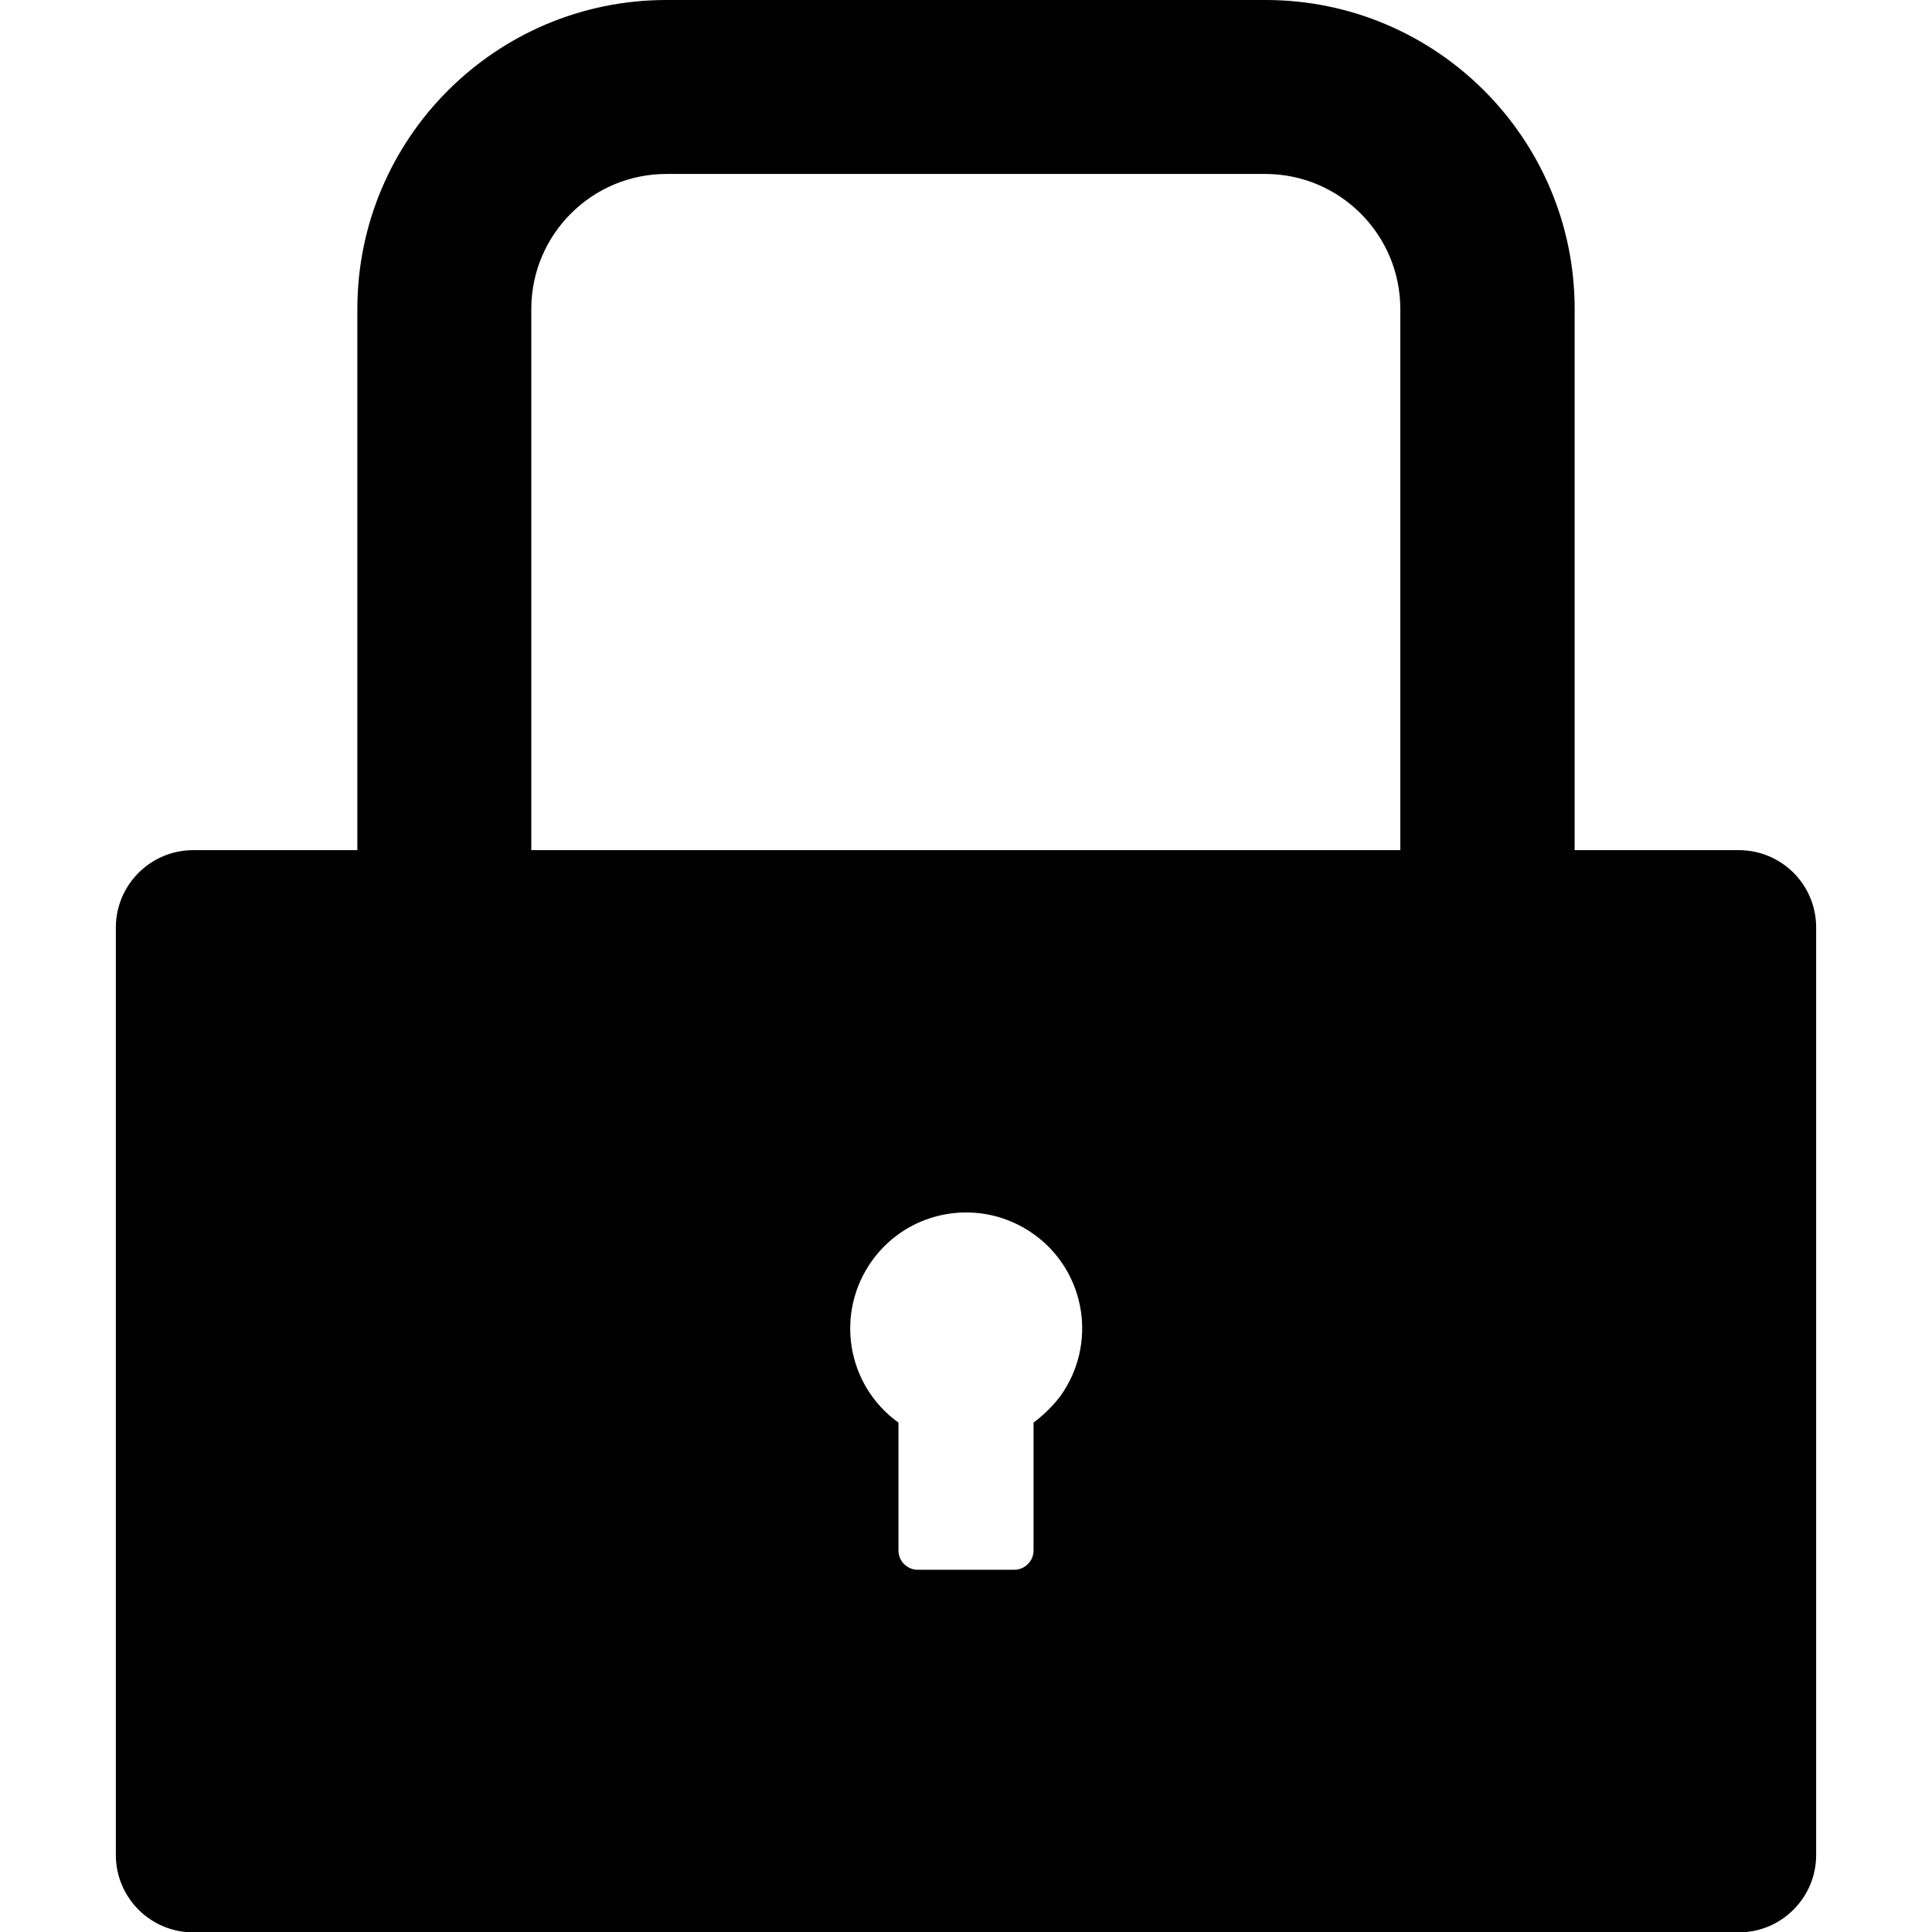 <?xml version="1.0" encoding="utf-8"?>
<!-- Generator: Adobe Illustrator 21.0.0, SVG Export Plug-In . SVG Version: 6.00 Build 0)  -->
<svg version="1.1" id="Layer_1" xmlns="http://www.w3.org/2000/svg" xmlns:xlink="http://www.w3.org/1999/xlink" x="0px" y="0px"
	 viewBox="0 0 512 512" style="enable-background:new 0 0 512 512;" xml:space="preserve">
<g>
	<path d="M460.8,225.3h-43.5V81.9c0-45.2-36.7-81.9-81.9-81.9H176.6c-45.2,0-81.9,36.7-81.9,81.9v143.4H51.2
		c-11.3,0-20.5,9.2-20.5,20.5v245.8c0,11.3,9.2,20.5,20.5,20.5h409.6c11.3,0,20.5-9.2,20.5-20.5V245.8
		C481.3,234.4,472.1,225.3,460.8,225.3z M273.9,377v33.9c0,2.8-2.3,5.1-5.1,5.1h-25.6c-2.8,0-5.1-2.3-5.1-5.1V377
		c-13.8-9.9-16.9-29.1-7-42.9s29.1-16.9,42.9-7s16.9,29.1,7,42.9C279,372.6,276.6,375,273.9,377z M371.2,225.3H140.8V81.9
		c0-19.8,16.1-35.8,35.8-35.8h158.7c19.8,0,35.8,16.1,35.8,35.8v143.4H371.2z"/>
</g>
</svg>
